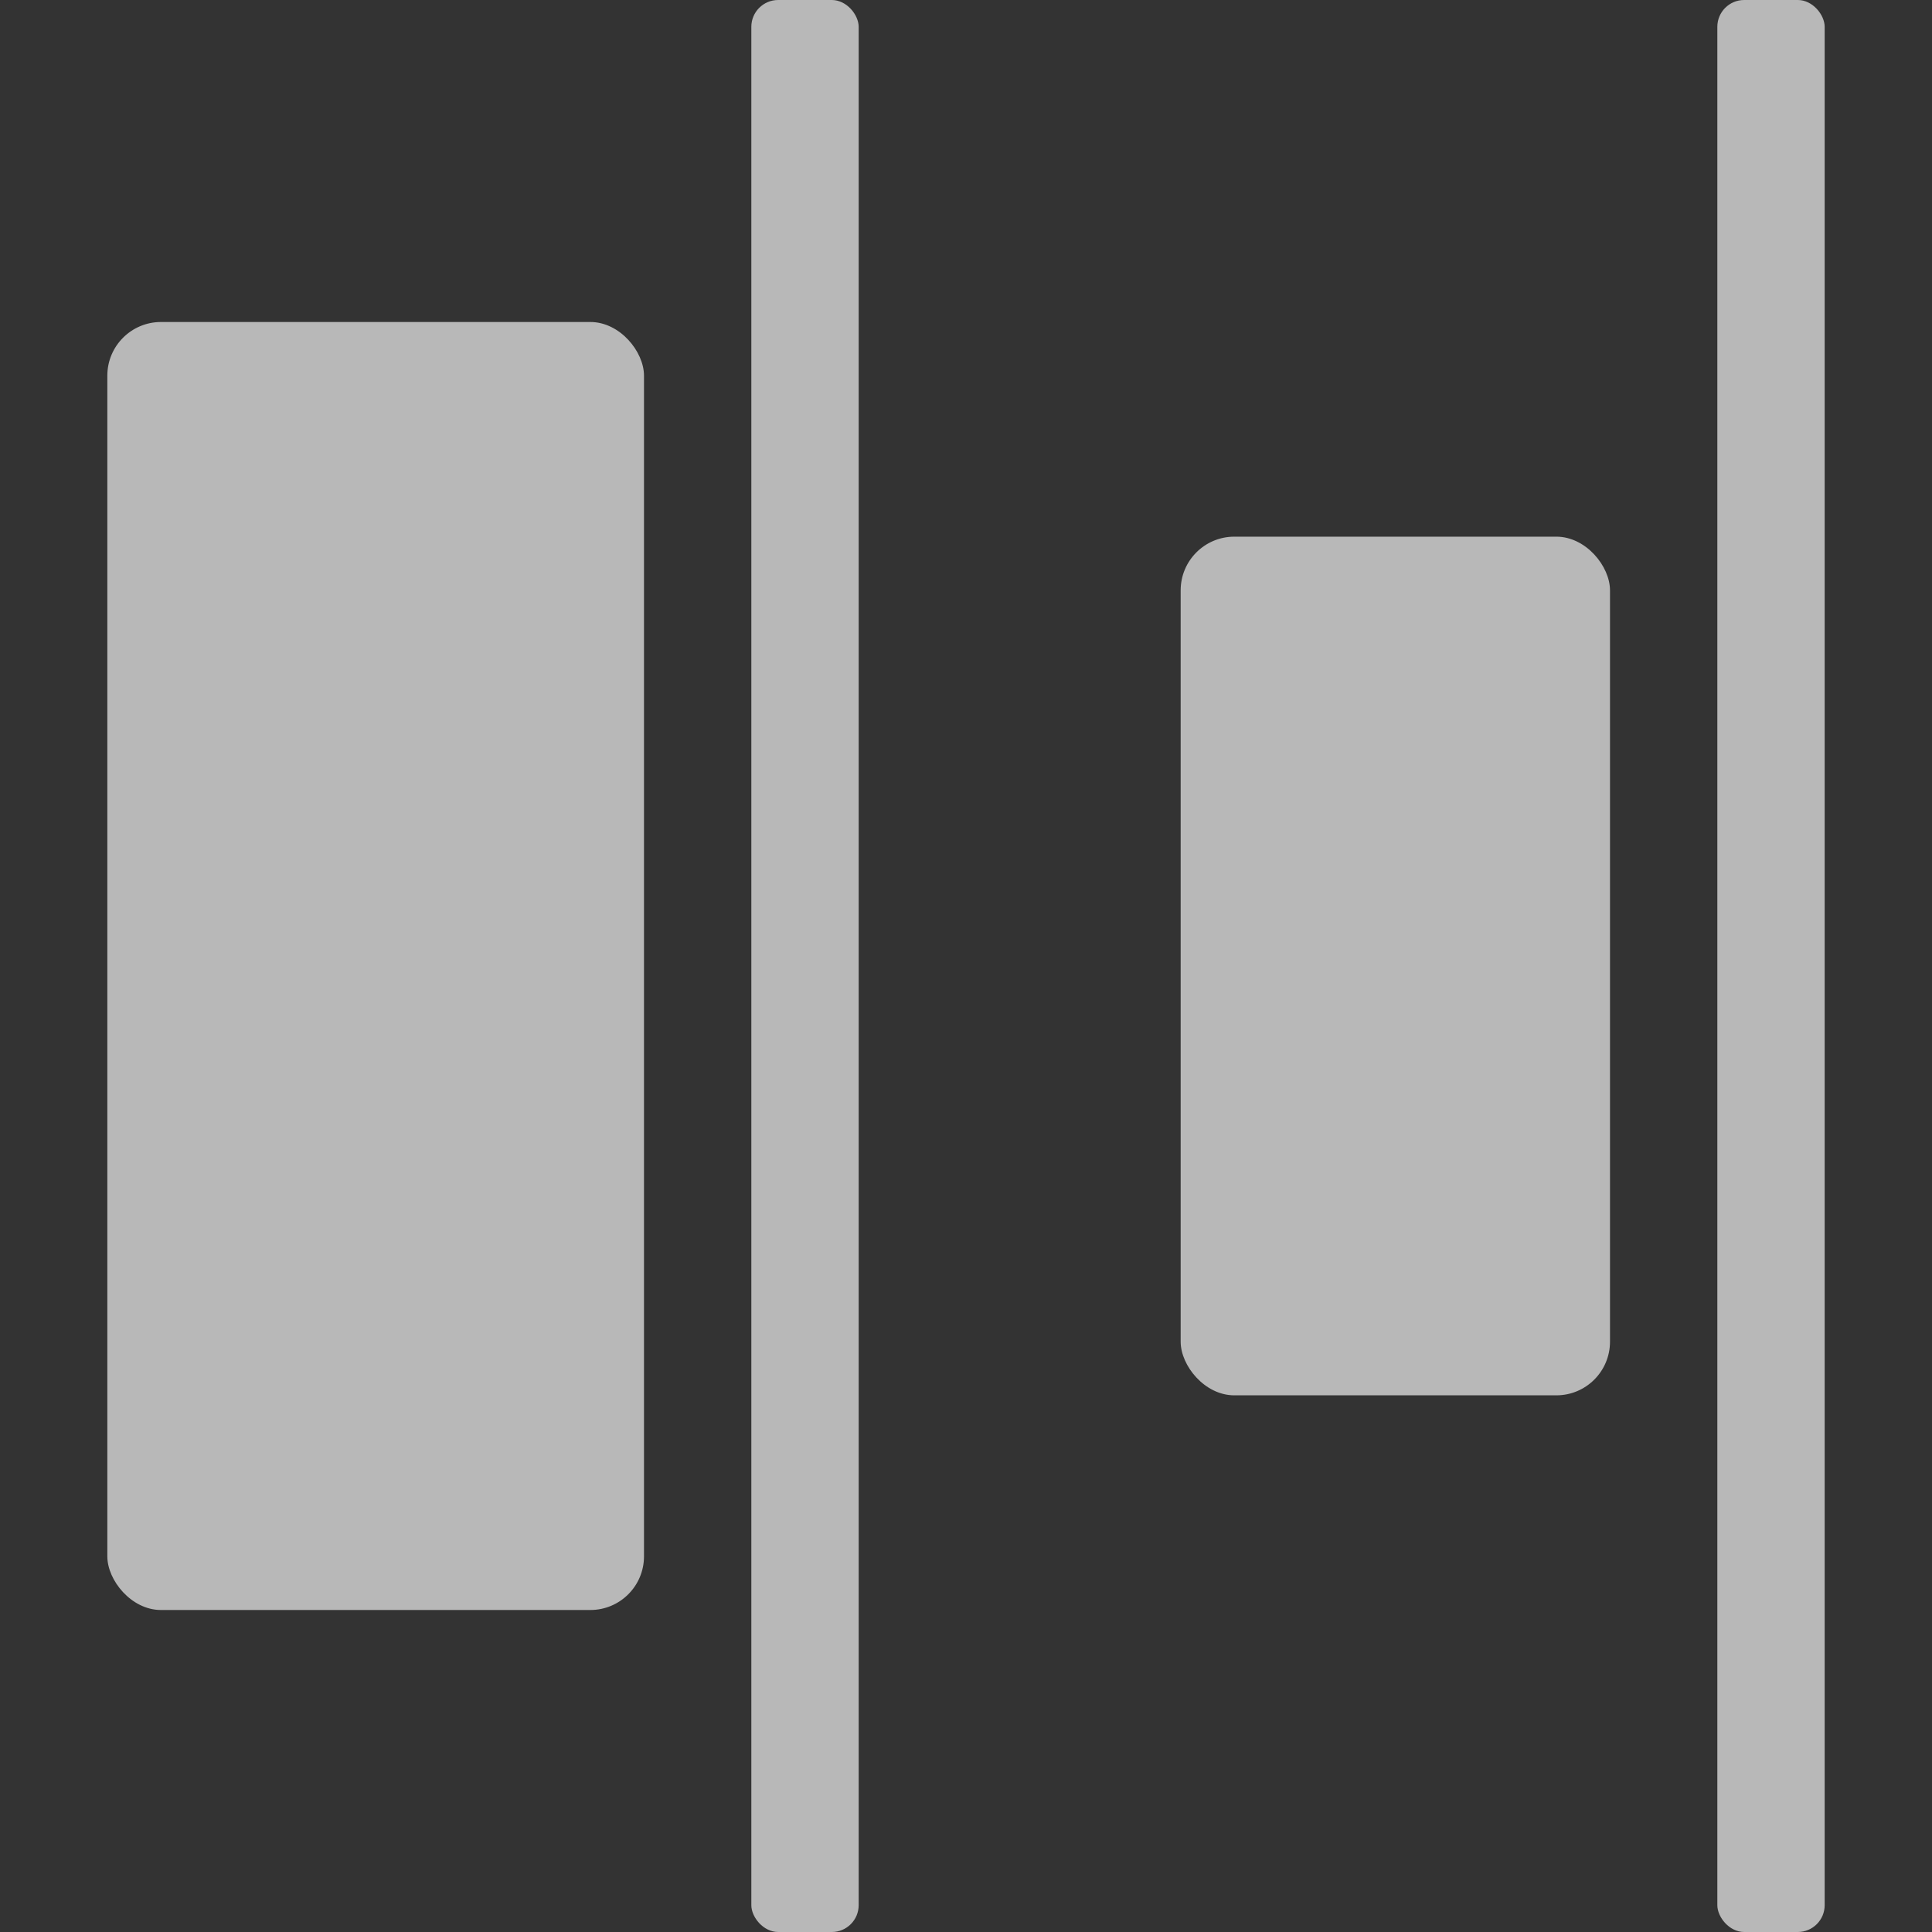 <svg id="S_DistributeRightEdge_Md_N_2x" data-name="S_DistributeRightEdge_Md_N@2x" xmlns="http://www.w3.org/2000/svg" width="36" height="36" viewBox="0 0 36 36">
  <rect x="0" y="0" width="36" height="36" fill="#333333" stroke="none"/>
  <defs>
    <style>
      .fill {
        fill: #fff;
        opacity: 0.65;
      }

      
    </style>
  </defs>
  <title>S_DistributeRightEdge_Md_N@2x</title>
  <rect class="fill" x="14" width="2" height="36" rx="0.5" ry="0.5"/>
  <rect class="fill" x="32" width="2" height="36" rx="0.5" ry="0.5"/>
  <rect class="fill" x="2" y="6" width="10" height="24" rx="1" ry="1"/>
  <rect class="fill" x="22" y="10" width="8" height="16" rx="1" ry="1"/>
  </svg>